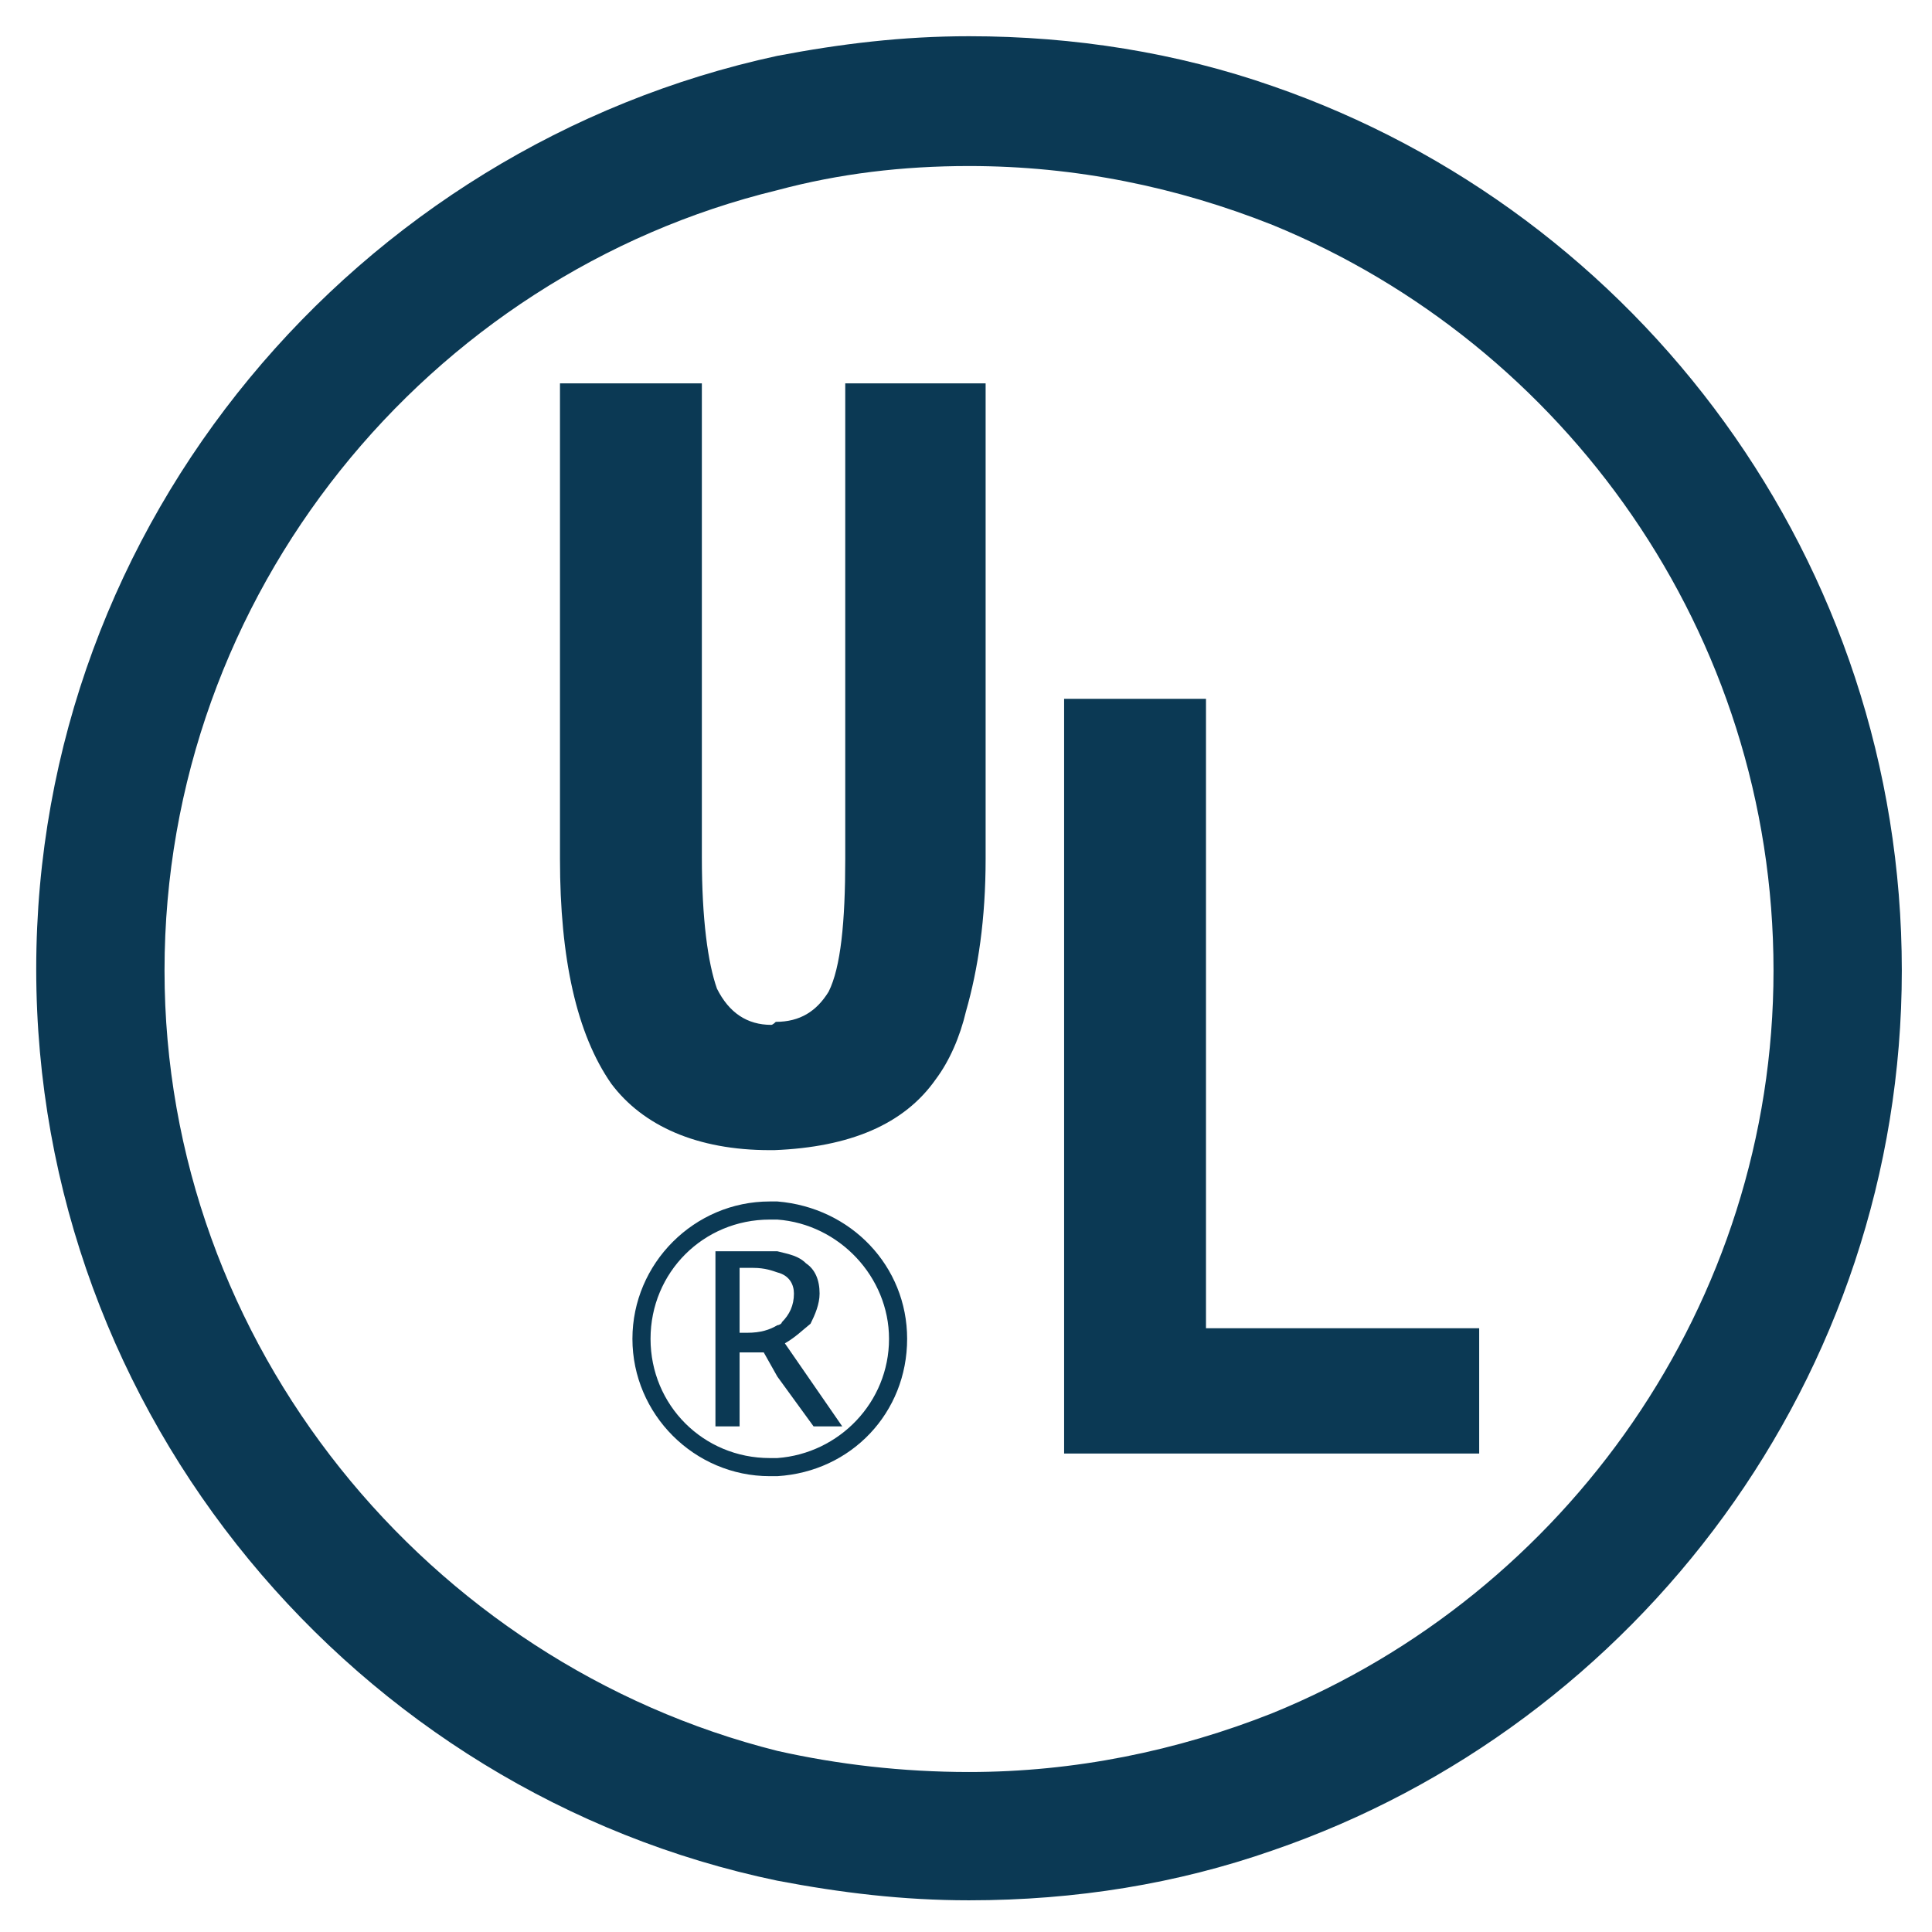 <?xml version="1.0" encoding="UTF-8"?>
<svg xmlns="http://www.w3.org/2000/svg" xmlns:xlink="http://www.w3.org/1999/xlink" version="1.1" id="图层_1" x="0px" y="0px" viewBox="0 0 128 128" style="enable-background:new 0 0 128 128;" xml:space="preserve">
<style type="text/css">
	.st0{fill:#0B3954;}
</style>
<path class="st0" d="M53.7,87.7c0.3-0.6,0.6-1.3,0.6-2c0-0.9-0.3-1.6-0.9-2c-0.5-0.5-1.1-0.6-1.9-0.8h-4.1v11.6H49v-4.9h1.6l0.9,1.6  l2.4,3.3h1.9l-3.8-5.5C52.7,88.6,53.2,88.1,53.7,87.7z M51.5,87.8c-0.5,0.3-1.1,0.5-2,0.5H49V84h0.9c0.8,0,1.3,0.2,1.6,0.3  c0.8,0.2,1.1,0.8,1.1,1.4c0,0.8-0.3,1.4-0.8,1.9C51.8,87.7,51.6,87.8,51.5,87.8z M56,25.4v31.5c0,4.2-0.3,7.2-1.1,8.8  c-0.8,1.3-1.9,2-3.5,2c0,0-0.2,0.2-0.3,0.2c-1.6,0-2.8-0.8-3.6-2.4c-0.6-1.7-1-4.6-1-8.7V25.4h-9.4v31.5c0,6.6,1.1,11.6,3.4,14.9  c2.1,2.8,5.7,4.4,10.5,4.4h0.3c5-0.2,8.6-1.7,10.7-4.7c0.9-1.2,1.6-2.8,2-4.5c0.8-2.8,1.3-6.1,1.3-10.1V25.4H56z"></path>
<path class="st0" d="M84.3,5.7c-6.3-2.2-13.1-3.3-20.1-3.3c-4.4,0-8.5,0.5-12.7,1.3C23.7,9.7,2.4,34.5,2.4,64.2  c0,29.6,21.2,54.6,49.1,60.4c4.2,0.8,8.3,1.3,12.7,1.3c7.1,0,13.8-1.1,20.1-3.3c24.2-8.3,41.7-31.4,41.7-58.3  C126,37.2,108.6,14.1,84.3,5.7z M84.3,113.5c-6.3,2.5-13.1,3.9-20.1,3.9c-4.4,0-8.7-0.5-12.7-1.4c-23.1-5.8-40.6-26.9-40.6-51.7  c0-25,17.5-46.1,40.6-51.7c4.1-1.1,8.3-1.6,12.7-1.6c7.1,0,13.8,1.4,20.1,3.9c19.3,7.9,33.2,27,33.2,49.4  C117.5,86.4,103.7,105.6,84.3,113.5z"></path>
<path class="st0" d="M51.5,79.6H51c-5,0-9.1,4.1-9.1,9.1c0,5,4.1,9.1,9.1,9.1h0.5c4.9-0.3,8.6-4.2,8.6-9.1  C60.1,83.9,56.4,80,51.5,79.6z M51.5,96.6H51c-4.4,0-7.9-3.5-7.9-7.9c0-4.4,3.5-7.9,7.9-7.9h0.5c4.1,0.3,7.4,3.8,7.4,7.9  C58.9,92.9,55.6,96.3,51.5,96.6z M79.9,88V46.3h-9.4v50H98V88H84.3H79.9z"></path>
</svg>
